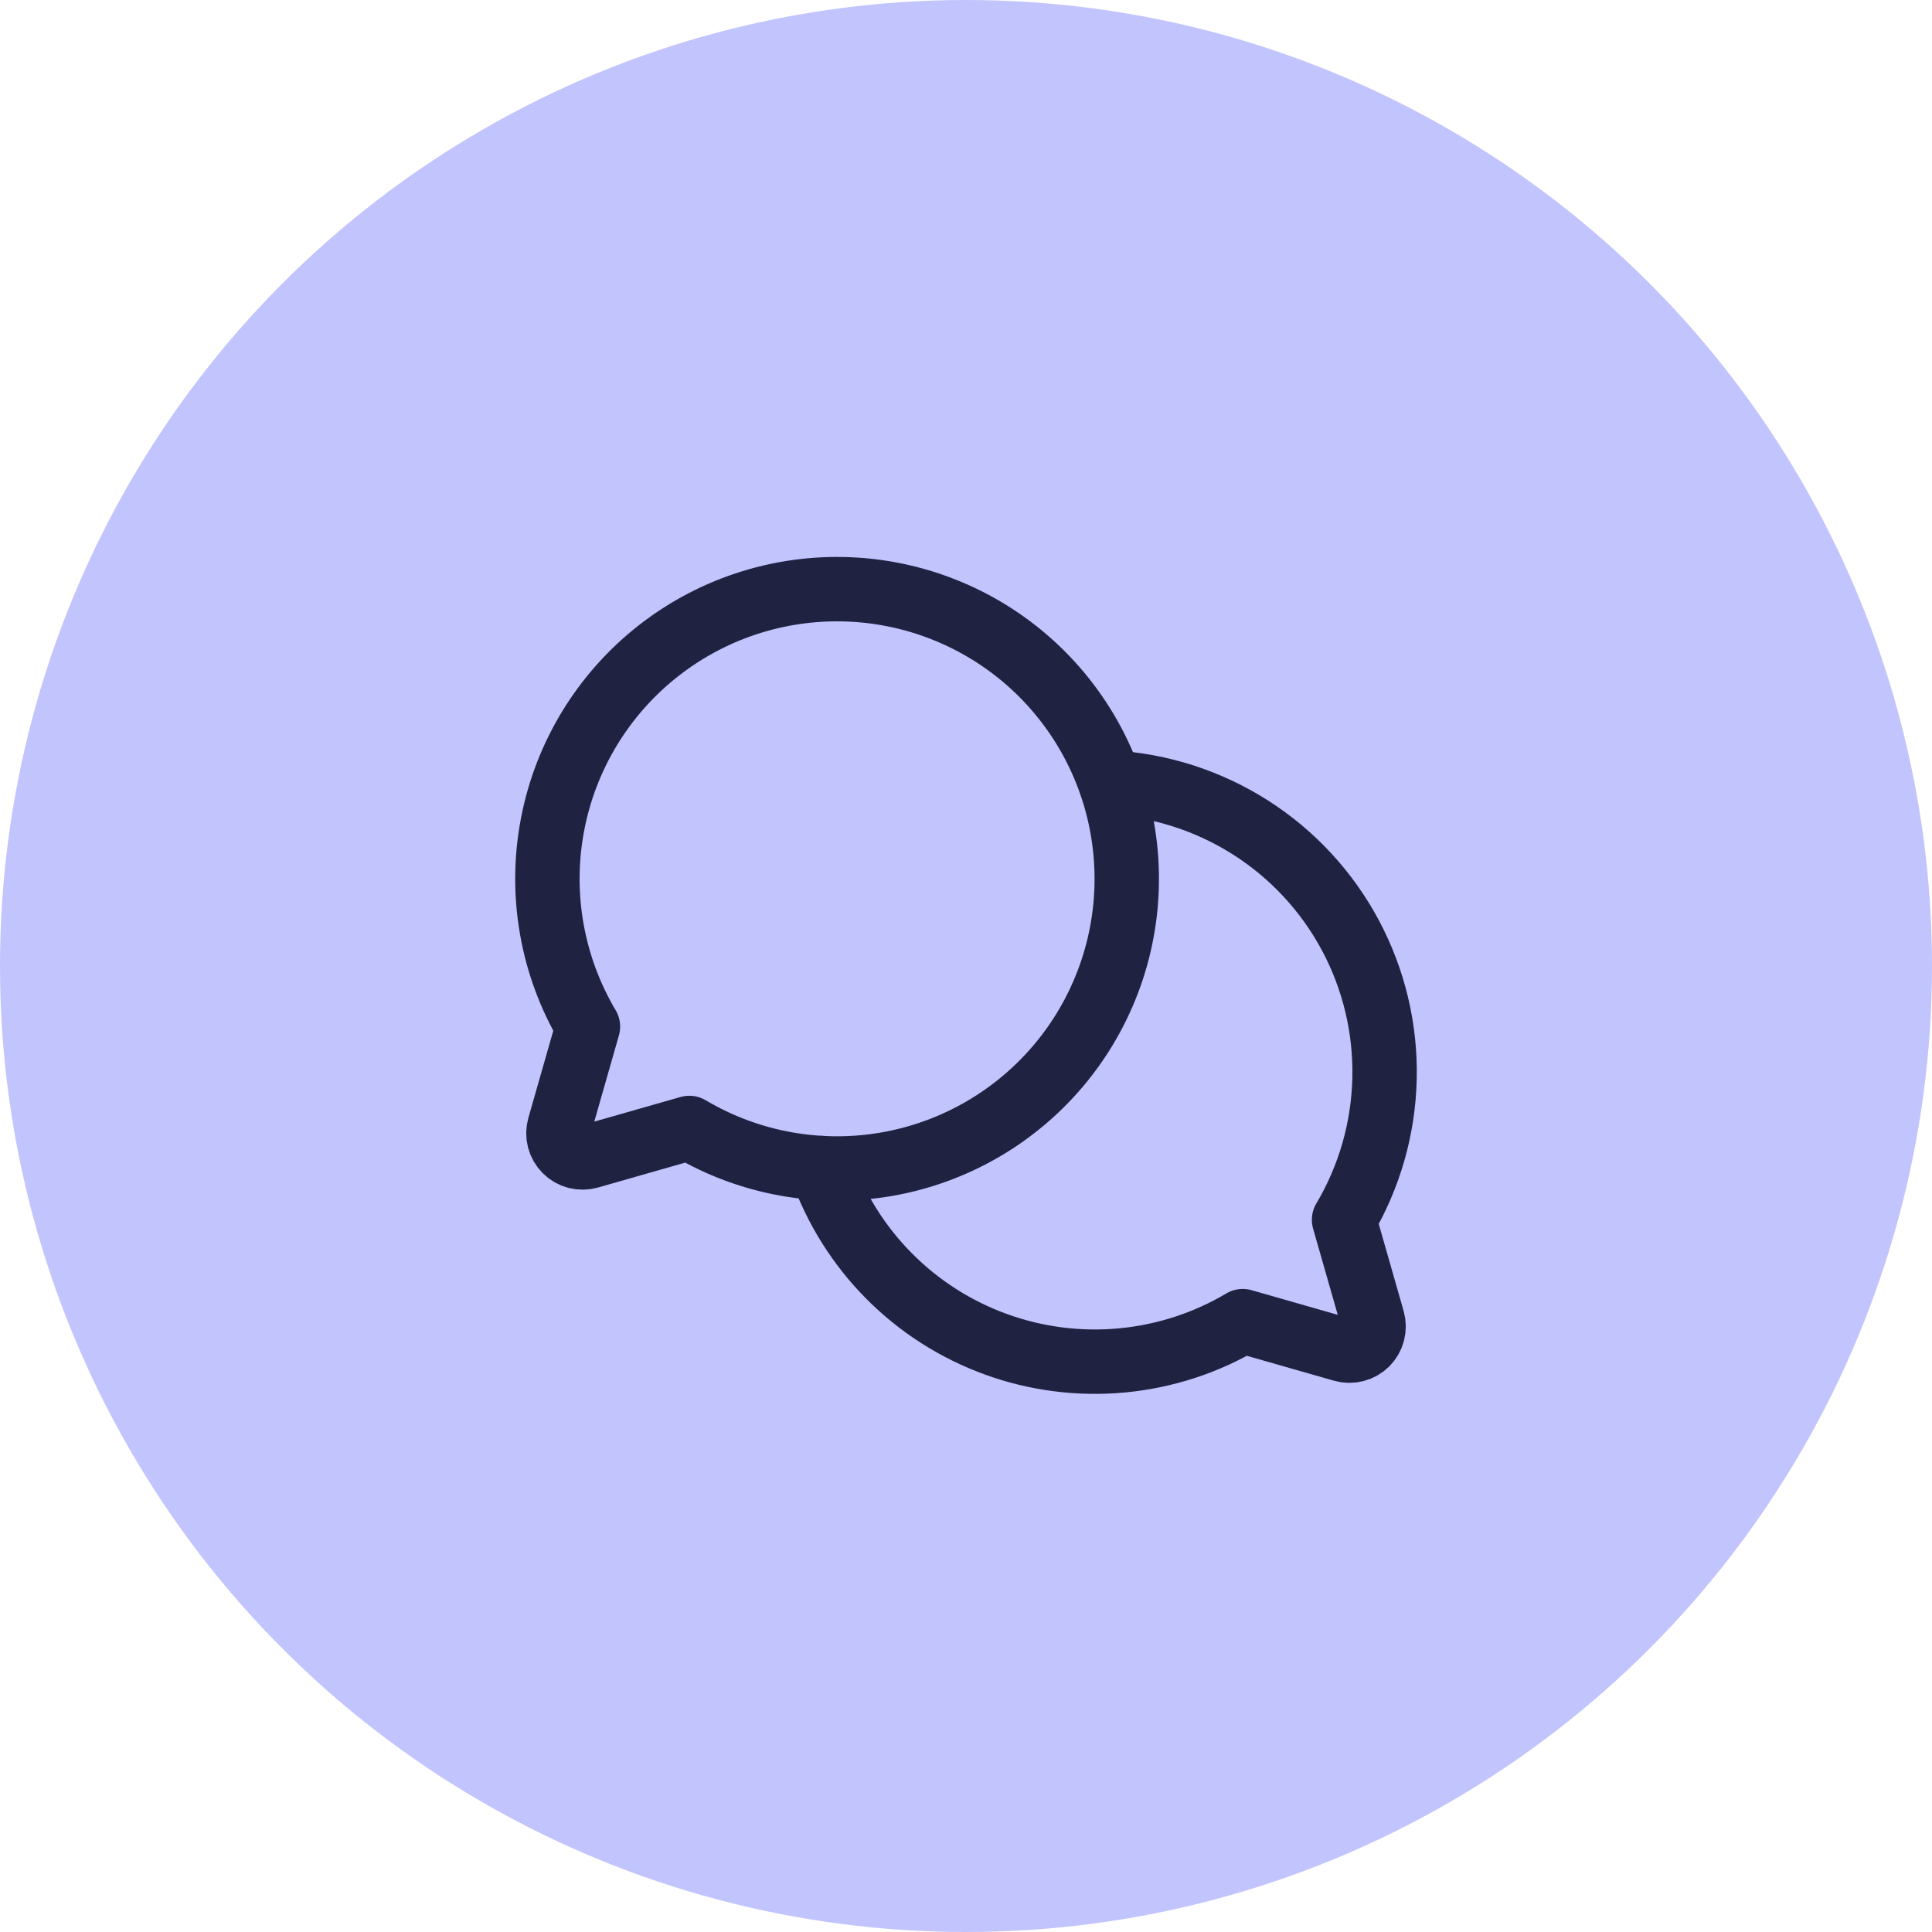 <svg width="60" height="60" viewBox="0 0 60 60" fill="none" xmlns="http://www.w3.org/2000/svg">
<circle cx="30" cy="30" r="30" fill="#C2C4FE"/>
<path d="M18.259 31.882C17.141 29.997 16.749 27.769 17.158 25.616C17.566 23.462 18.747 21.532 20.478 20.188C22.209 18.843 24.371 18.177 26.558 18.314C28.745 18.451 30.808 19.381 32.358 20.931C33.907 22.481 34.838 24.543 34.975 26.73C35.112 28.918 34.446 31.08 33.101 32.811C31.756 34.542 29.826 35.722 27.673 36.131C25.52 36.539 23.291 36.148 21.407 35.03L21.407 35.03L18.298 35.918C18.169 35.955 18.033 35.956 17.904 35.923C17.774 35.889 17.656 35.822 17.562 35.727C17.467 35.632 17.4 35.514 17.366 35.385C17.332 35.255 17.334 35.119 17.371 34.99L18.259 31.882L18.259 31.882Z" stroke="#202242" stroke-width="2" stroke-linecap="round" stroke-linejoin="round"/>
<path d="M25.508 36.275C25.95 37.531 26.666 38.673 27.603 39.62C28.54 40.566 29.675 41.292 30.927 41.747C32.178 42.202 33.515 42.373 34.841 42.249C36.167 42.125 37.449 41.709 38.594 41.03L38.594 41.029L41.702 41.918C41.831 41.954 41.967 41.956 42.096 41.922C42.226 41.889 42.344 41.821 42.439 41.727C42.533 41.632 42.601 41.514 42.634 41.385C42.668 41.255 42.666 41.119 42.63 40.99L41.741 37.882L41.742 37.882C42.531 36.551 42.963 35.04 42.998 33.493C43.033 31.946 42.668 30.416 41.94 29.051C41.211 27.686 40.143 26.532 38.839 25.701C37.534 24.869 36.038 24.387 34.493 24.302" stroke="#202242" stroke-width="2" stroke-linecap="round" stroke-linejoin="round"/>
</svg>
